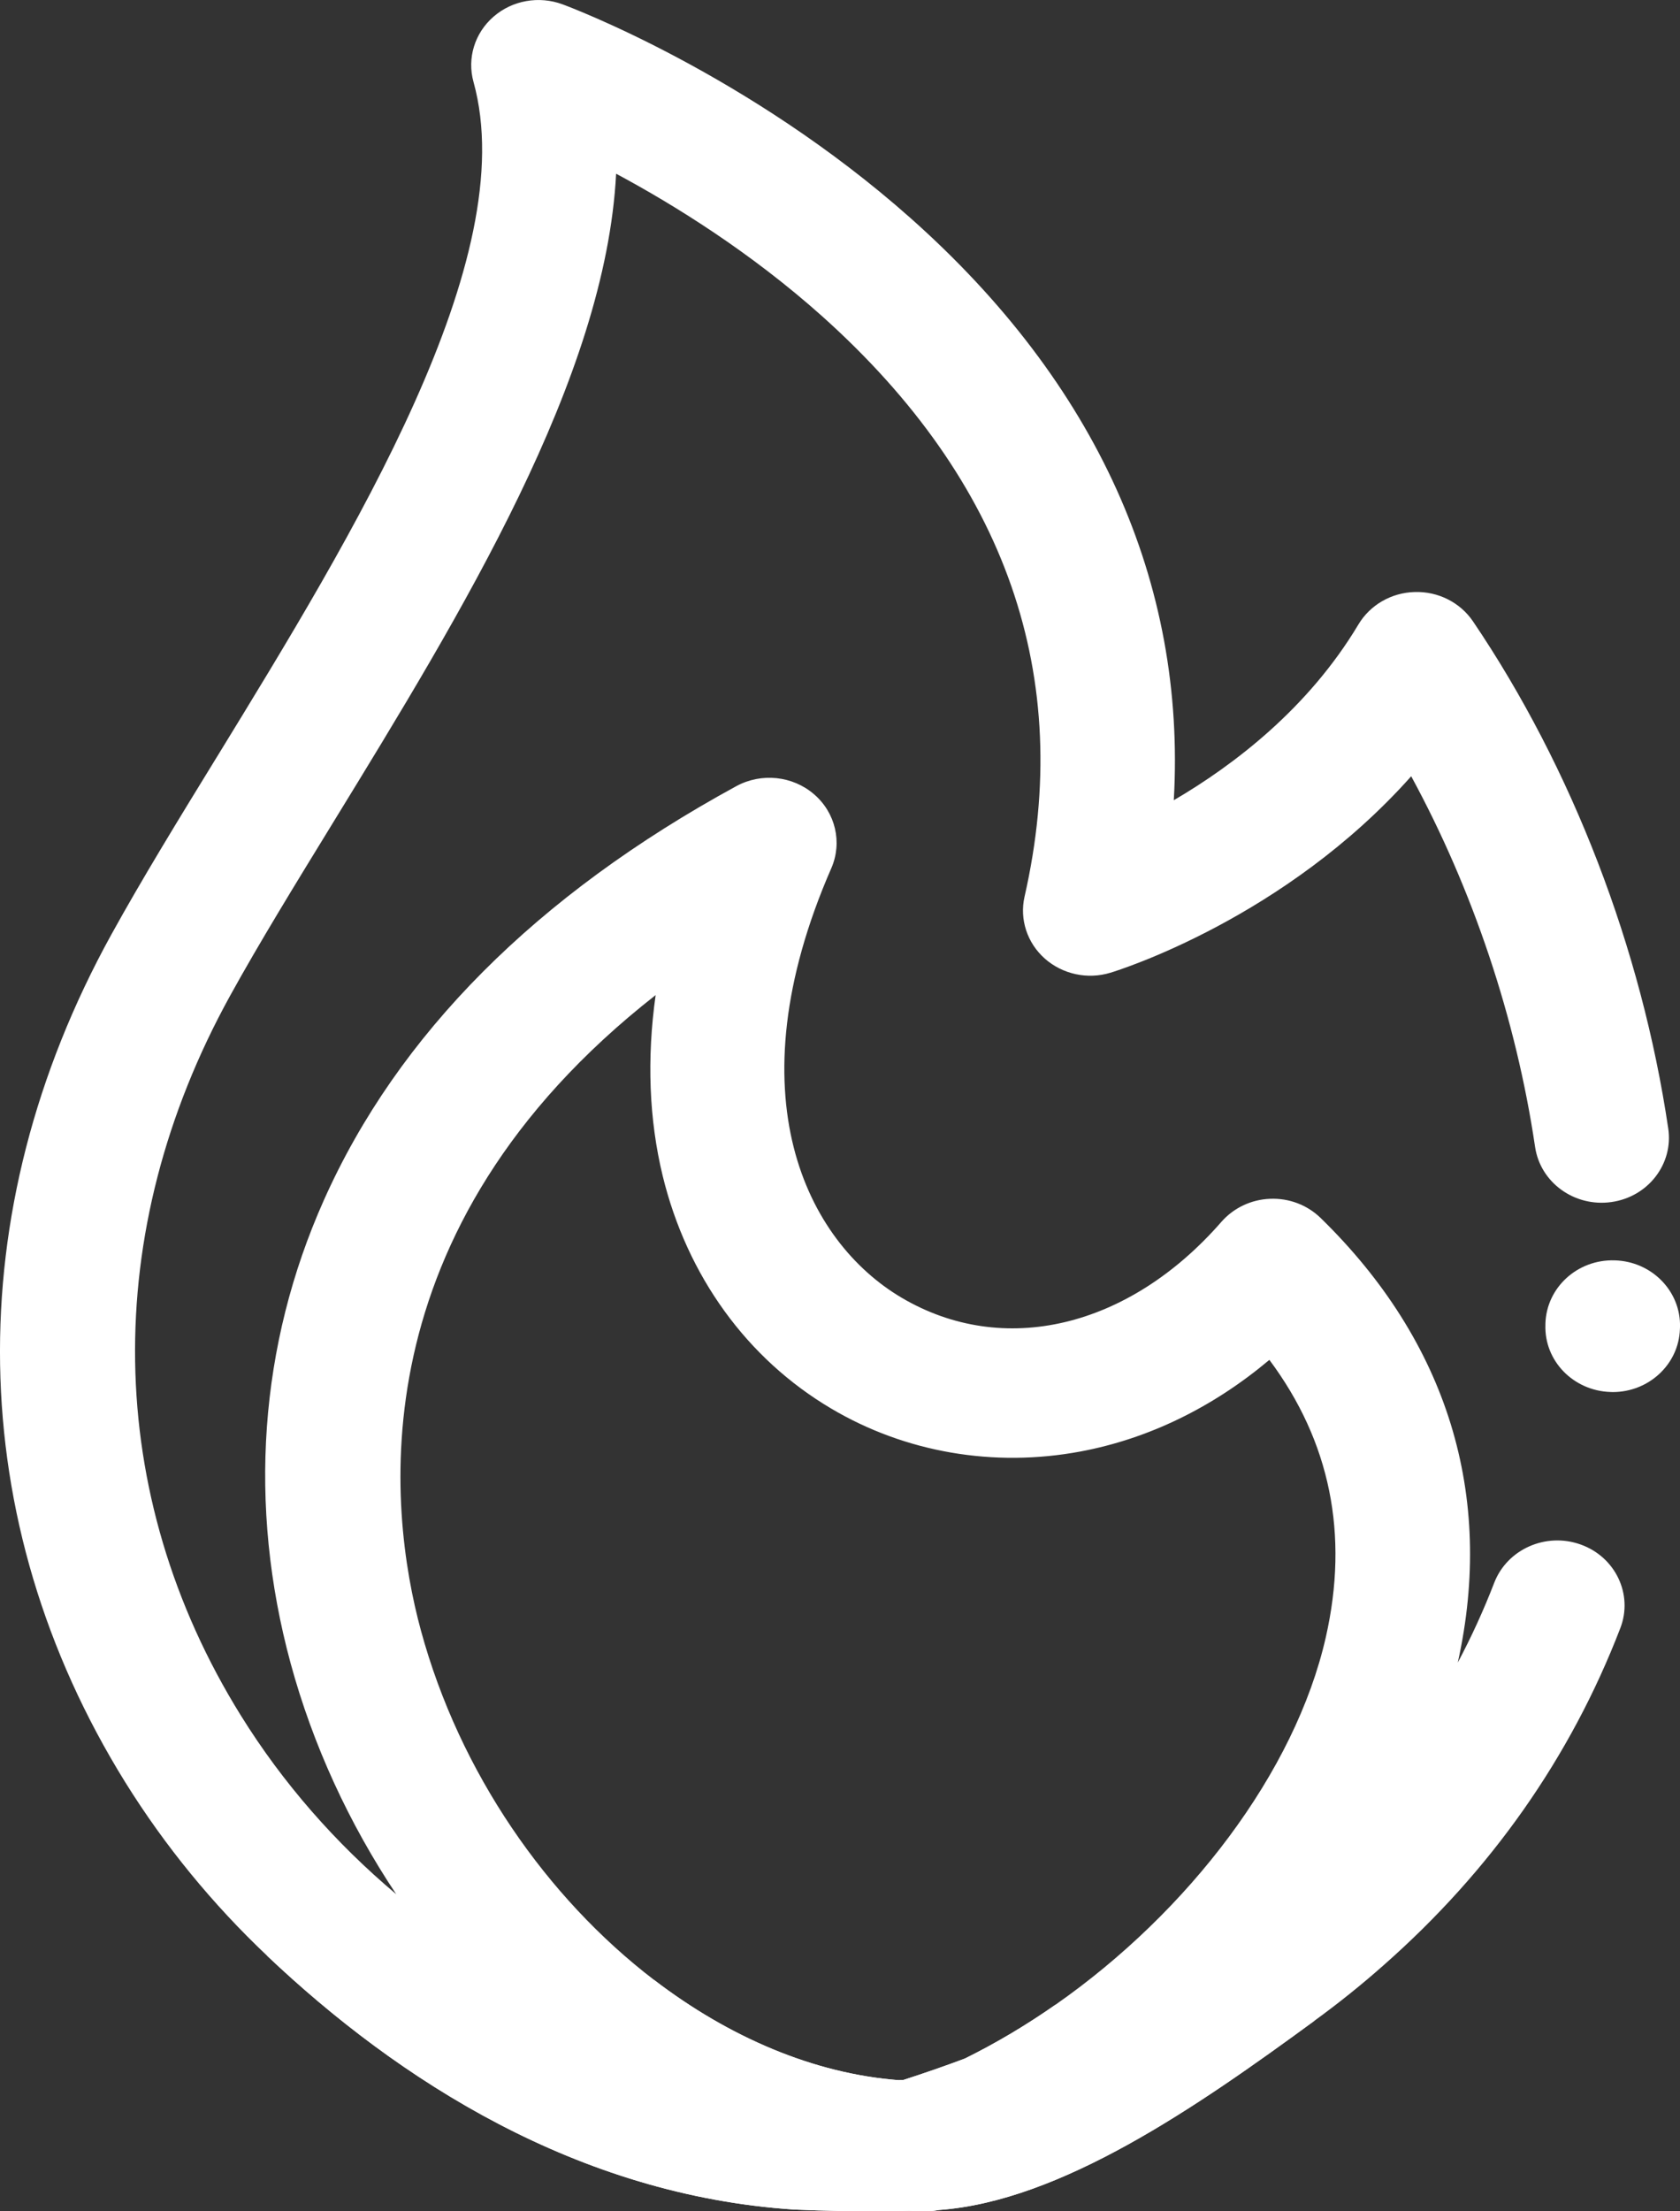 <svg width="19" height="25" viewBox="0 0 19 25" fill="none" xmlns="http://www.w3.org/2000/svg">
<rect x="0" y="0" width="19" height="25" fill="#333333" stroke="none"/>
<path fill-rule="evenodd" clip-rule="evenodd" d="M14.864 22.847C15.137 22.648 15.397 22.44 15.643 22.222C16.861 21.151 17.763 19.867 18.325 18.407C18.472 18.027 18.271 17.603 17.878 17.462C17.484 17.32 17.046 17.514 16.899 17.894C16.779 18.205 16.641 18.506 16.487 18.796C16.906 16.906 16.371 15.169 14.936 13.77C14.785 13.623 14.578 13.544 14.364 13.553C14.151 13.561 13.951 13.656 13.813 13.814C12.765 15.015 11.344 15.351 10.193 14.669C9.126 14.037 8.278 12.386 9.402 9.815C9.528 9.525 9.45 9.189 9.207 8.98C8.964 8.77 8.61 8.734 8.327 8.888C6.068 10.119 4.498 11.695 3.662 13.57C2.931 15.208 2.802 17.018 3.287 18.805C3.538 19.727 3.946 20.613 4.481 21.415C3.796 20.839 3.199 20.16 2.723 19.393C1.172 16.895 1.128 13.93 2.602 11.258C2.929 10.665 3.335 10.004 3.765 9.303C5.227 6.919 6.849 4.273 6.968 1.964C7.632 2.32 8.492 2.855 9.299 3.576C11.383 5.442 12.153 7.65 11.587 10.138C11.529 10.394 11.617 10.661 11.817 10.838C12.018 11.015 12.3 11.076 12.559 10.997C12.653 10.969 14.532 10.381 15.96 8.776C16.656 10.056 17.145 11.509 17.361 12.966C17.42 13.369 17.806 13.648 18.222 13.59C18.638 13.533 18.927 13.16 18.867 12.758C18.565 10.719 17.781 8.683 16.659 7.025C16.514 6.811 16.265 6.685 16 6.693C15.736 6.7 15.495 6.839 15.363 7.06C14.797 8.006 13.96 8.646 13.275 9.047C13.416 6.587 12.402 4.333 10.296 2.464C8.46 0.835 6.447 0.08 6.362 0.049C6.095 -0.05 5.793 0.004 5.581 0.189C5.368 0.374 5.281 0.659 5.355 0.926C5.909 2.922 3.994 6.044 2.456 8.553L2.452 8.559C2.014 9.272 1.601 9.946 1.259 10.566C-0.473 13.705 -0.416 17.198 1.417 20.15C1.867 20.873 2.407 21.53 3.02 22.11C4.506 23.519 6.536 24.82 8.982 24.98C9.153 24.988 9.324 24.993 9.495 24.996C9.62 24.999 9.744 25 9.869 25C10.007 25 10.144 24.998 10.281 24.995L10.325 24.997C10.373 24.998 10.421 25 10.469 25C10.52 25 10.57 24.994 10.619 24.985C11.995 24.886 13.531 23.823 14.864 22.847ZM7.495 13.295C7.34 12.657 7.314 11.968 7.415 11.25C4.022 13.905 4.391 17.074 4.76 18.432C5.198 20.042 6.184 21.455 7.396 22.383C8.244 23.032 9.203 23.443 10.16 23.517L10.213 23.516C10.452 23.439 10.685 23.358 10.912 23.273C11.264 23.099 11.607 22.895 11.936 22.665C13.445 21.611 14.648 20.033 14.994 18.511C15.258 17.348 15.044 16.296 14.356 15.374C13.716 15.912 12.989 16.266 12.219 16.41C11.239 16.593 10.237 16.421 9.398 15.923C8.447 15.36 7.771 14.426 7.495 13.295Z" fill="white"/>
<path fill-rule="evenodd" clip-rule="evenodd" d="M10.619 24.985C11.995 24.886 13.531 23.823 14.864 22.847L11.936 22.665C11.607 22.895 11.264 23.099 10.912 23.273C10.685 23.358 10.452 23.439 10.213 23.516L10.16 23.517C9.203 23.443 8.244 23.032 7.396 22.383L3.02 22.11C4.506 23.519 6.536 24.82 8.982 24.98C9.153 24.988 9.324 24.993 9.495 24.996C9.62 24.999 9.744 25 9.869 25C10.007 25 10.144 24.998 10.281 24.995L10.325 24.997C10.373 24.998 10.421 25 10.469 25C10.52 25 10.57 24.994 10.619 24.985Z" fill="white"/>
<path d="M17.478 14.962L17.478 14.977C17.463 15.383 17.792 15.723 18.212 15.737C18.221 15.738 18.23 15.738 18.239 15.738C18.647 15.738 18.985 15.425 18.999 15.028L19 15.005C19.012 14.599 18.681 14.26 18.261 14.249C17.84 14.236 17.491 14.556 17.478 14.962Z" fill="white"/>
</svg>
